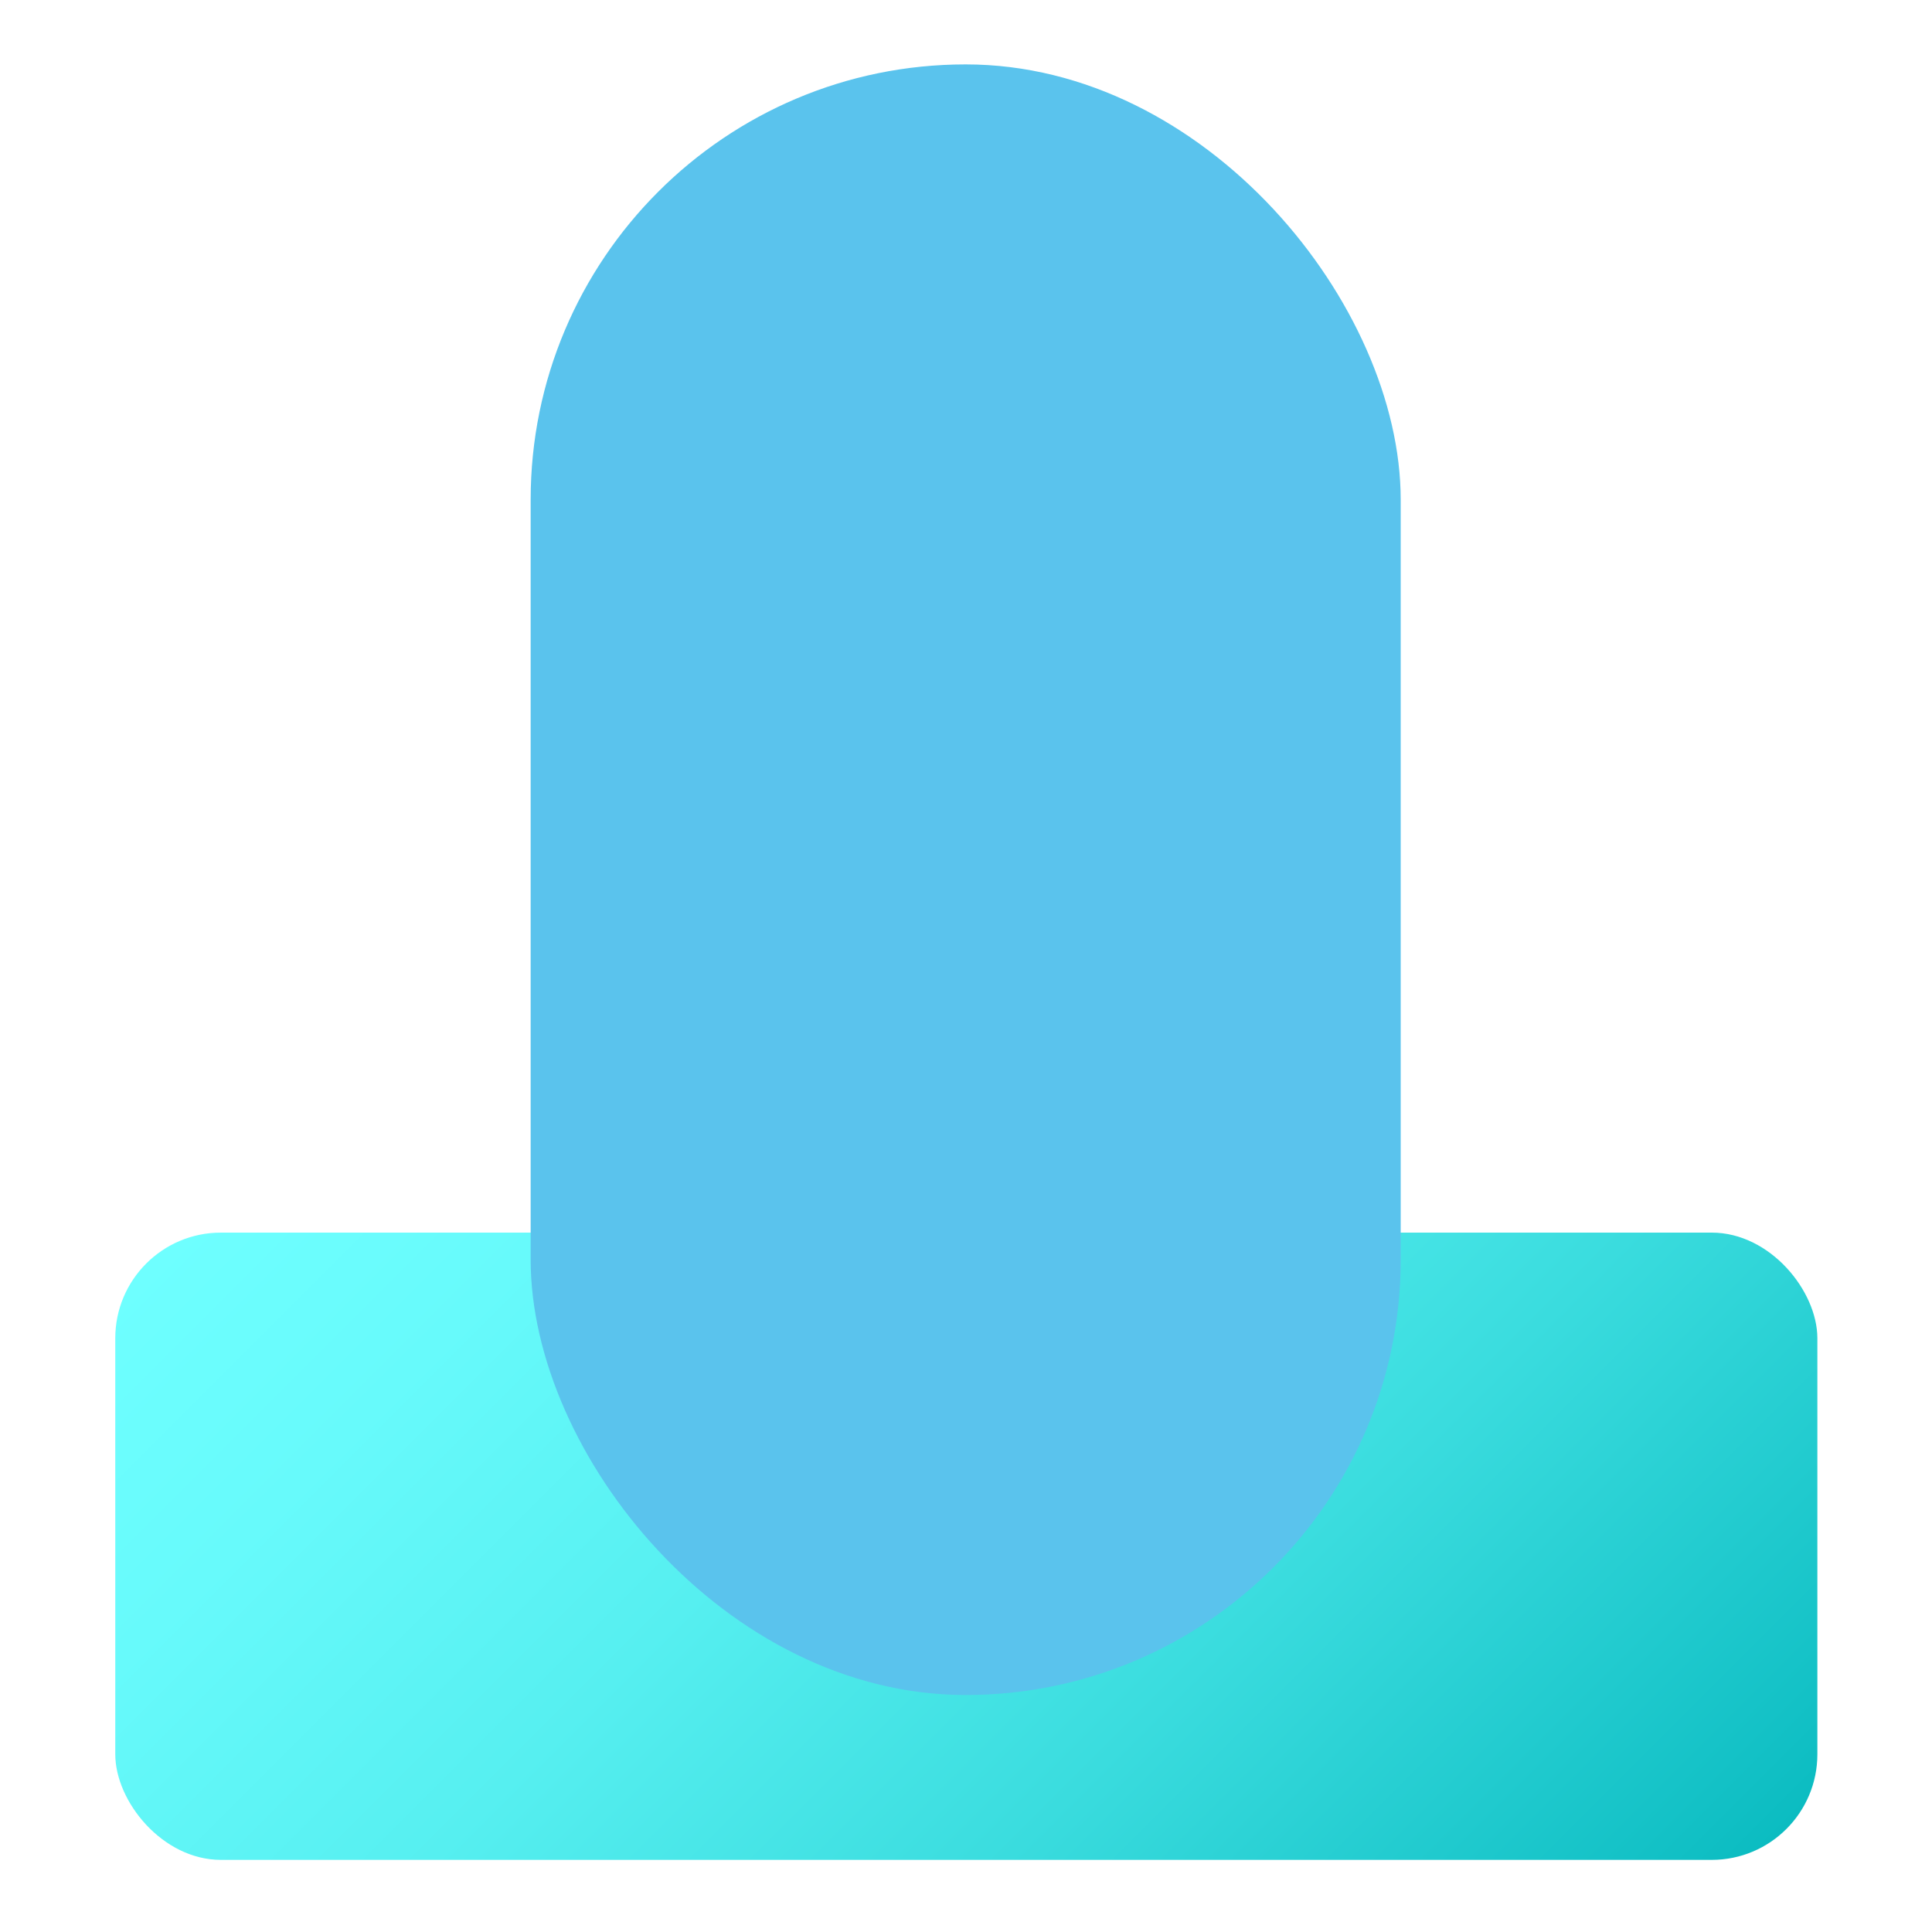 <?xml version="1.0" encoding="UTF-8"?>
<svg xmlns="http://www.w3.org/2000/svg" xmlns:xlink="http://www.w3.org/1999/xlink" viewBox="0 0 30 30">
  <defs>
    <style>.c{fill:url(#b);}.d{fill:none;isolation:isolate;}.e{fill:#5ac3ed;mix-blend-mode:multiply;}</style>
    <linearGradient id="b" x1="6.44" y1="15.45" x2="23.56" y2="32.57" gradientUnits="userSpaceOnUse">
      <stop offset="0" stop-color="#6effff"></stop>
      <stop offset=".17" stop-color="#67fafb"></stop>
      <stop offset=".4" stop-color="#56eff0"></stop>
      <stop offset=".66" stop-color="#3adcde"></stop>
      <stop offset=".95" stop-color="#13c1c6"></stop>
      <stop offset="1" stop-color="#0bbcc1"></stop>
    </linearGradient>
  </defs>
  <g class="d">
    <g id="a">
      <rect class="c" x="1.79" y="19.14" width="26.43" height="9.74" rx="1.64" ry="1.64"></rect>
      <rect class="e" x="8.24" y="1" width="13.51" height="25.32" rx="6.76" ry="6.76"></rect>
    </g>
  </g>
</svg>
